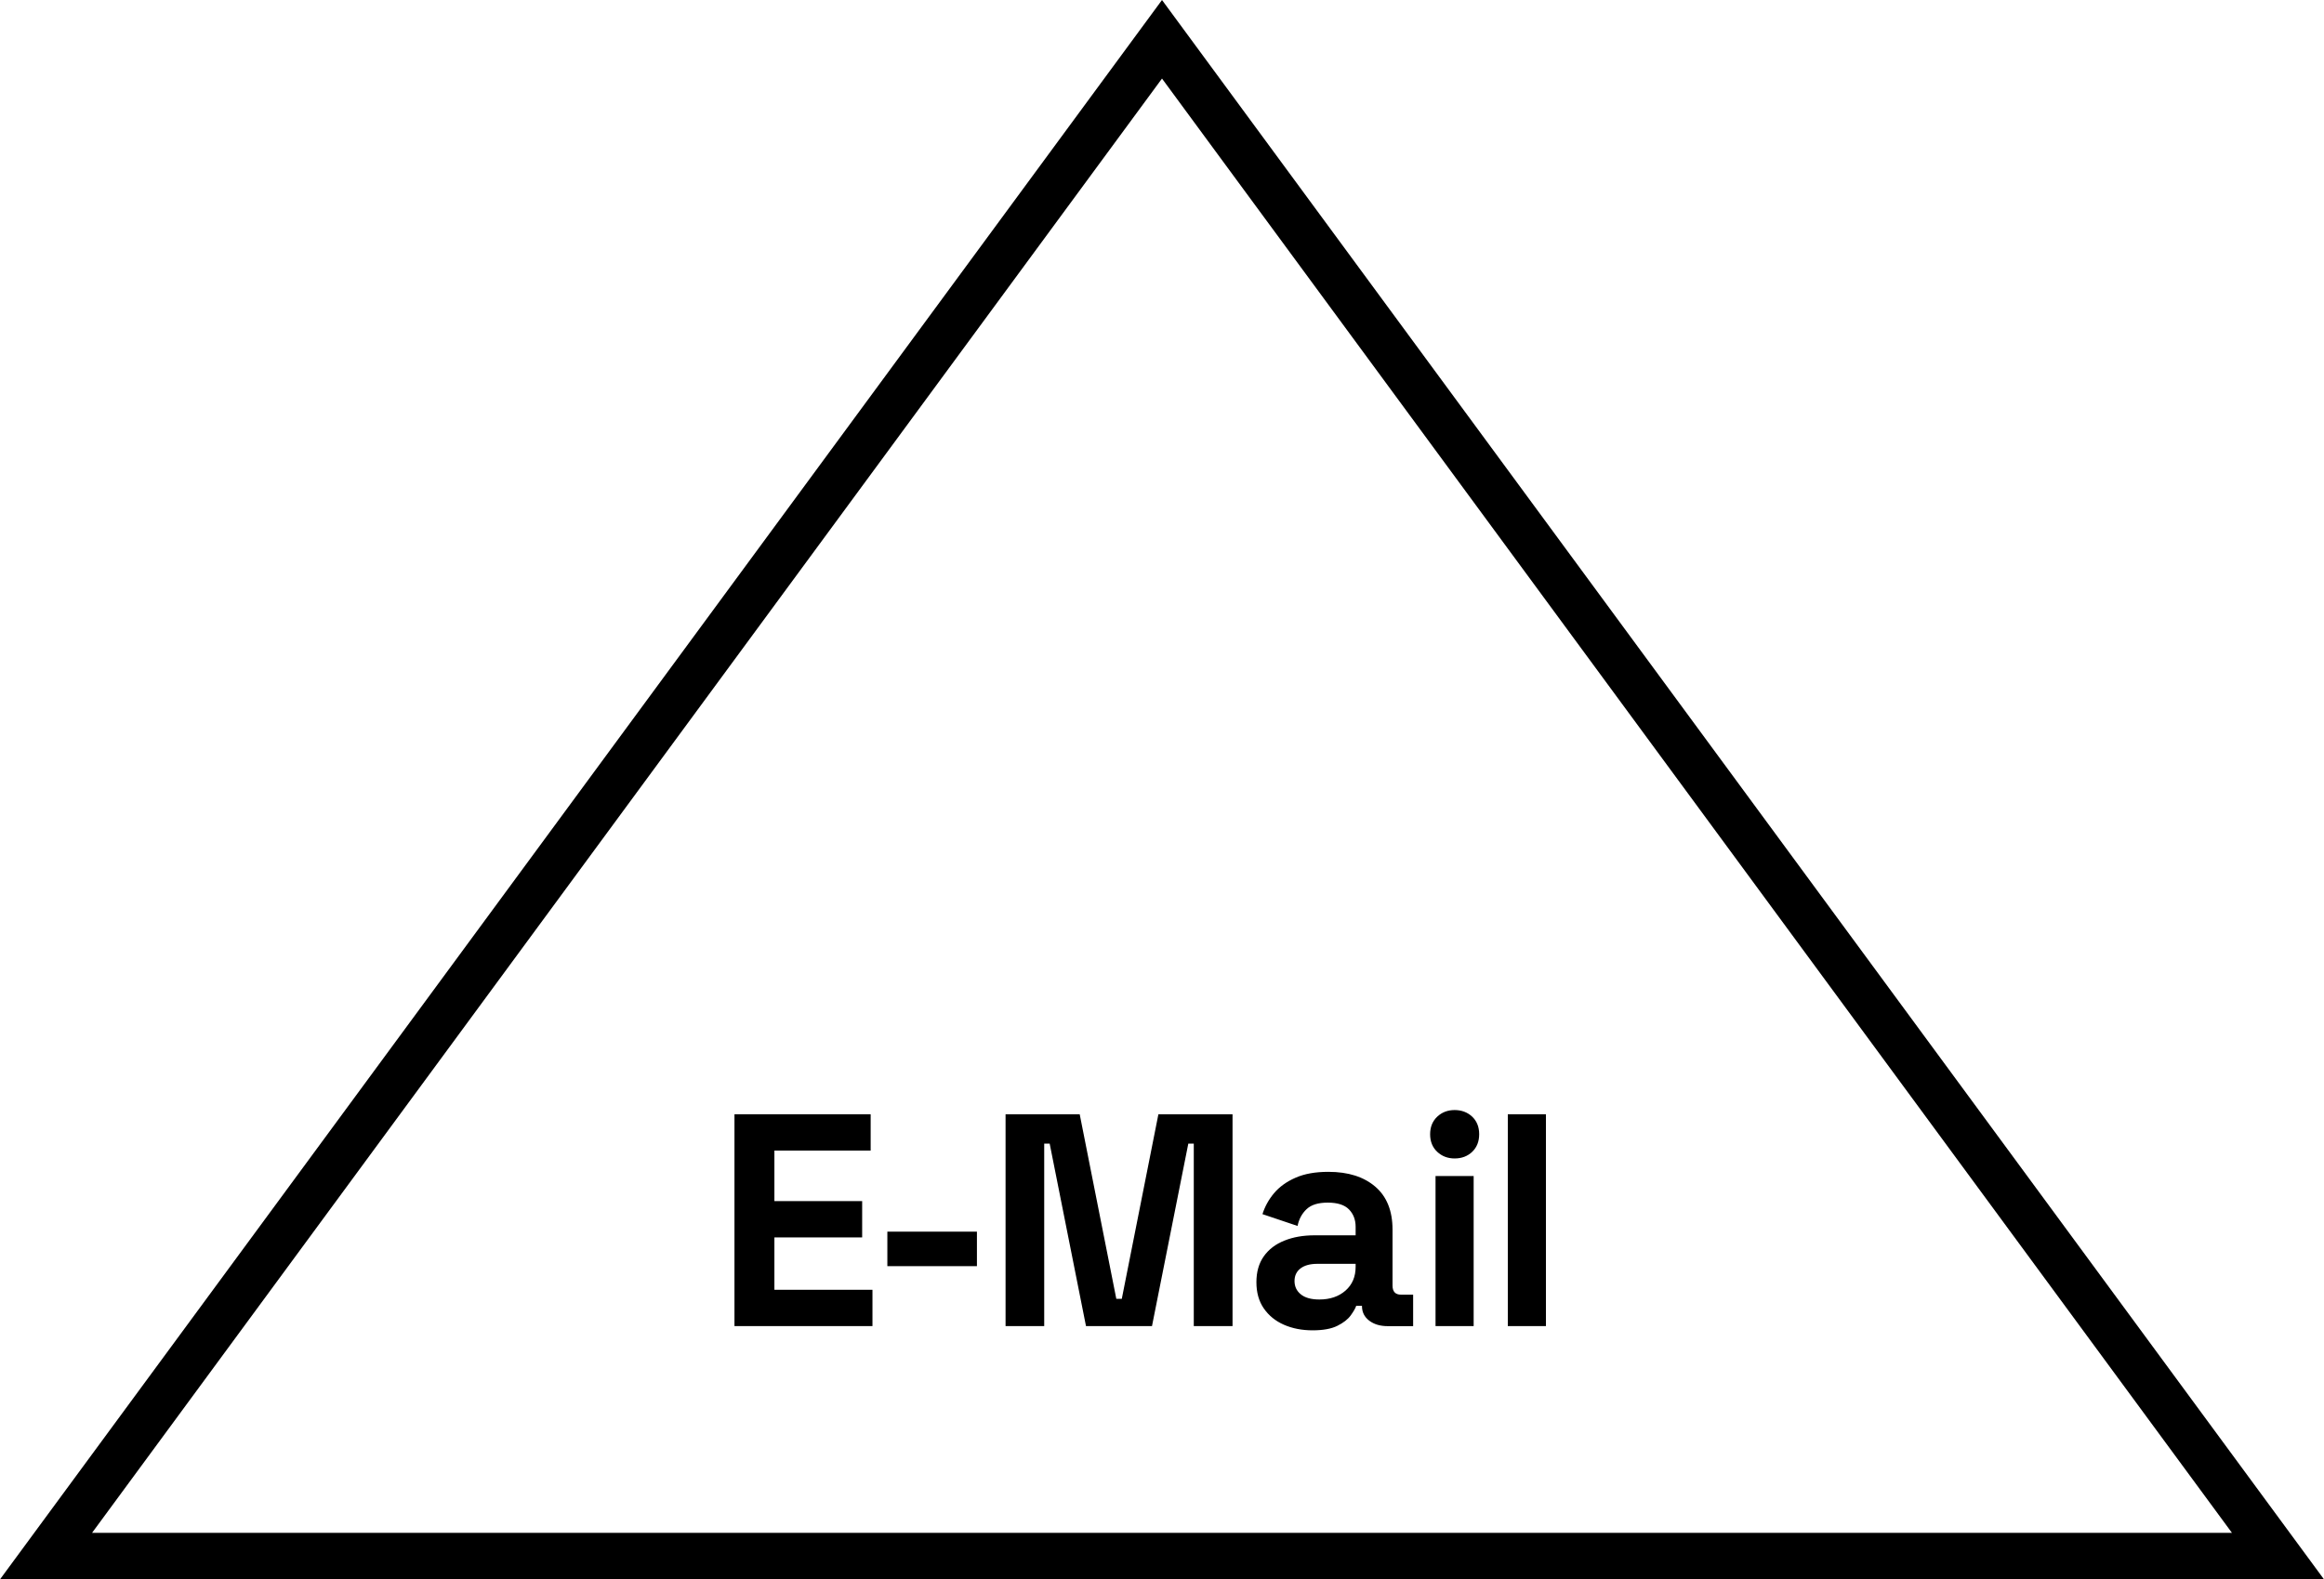 <?xml version="1.0" encoding="UTF-8"?><svg id="Layer_2" xmlns="http://www.w3.org/2000/svg" viewBox="0 0 399.32 271.44"><g id="Ebene_2"><path d="m399.32,271.44H0L199.66,0l199.66,271.44Zm-383.5-8h367.68L199.66,13.5,15.82,263.44Z"/><path d="m126.2,227.91v-36.4h23.4v6.24h-16.54v8.68h15.08v6.24h-15.08v9h16.85v6.24h-23.71Z"/><path d="m152.47,217.61v-5.93h15.39v5.93h-15.39Z"/><path d="m172.78,227.91v-36.4h12.74l6.29,31.72h.94l6.29-31.72h12.74v36.4h-6.66v-31.36h-.94l-6.24,31.36h-11.34l-6.24-31.36h-.94v31.36h-6.66Z"/><path d="m225.55,228.64c-1.84,0-3.48-.32-4.94-.96-1.46-.64-2.61-1.58-3.46-2.81-.85-1.23-1.27-2.73-1.27-4.5s.42-3.25,1.27-4.45c.85-1.2,2.03-2.1,3.54-2.7,1.51-.61,3.23-.91,5.17-.91h7.07v-1.46c0-1.21-.38-2.21-1.14-2.99s-1.98-1.17-3.64-1.17-2.84.37-3.64,1.12c-.8.75-1.32,1.71-1.56,2.89l-6.03-2.03c.42-1.32,1.08-2.52,2-3.61.92-1.09,2.15-1.98,3.69-2.65,1.54-.68,3.42-1.01,5.64-1.01,3.4,0,6.08.85,8.06,2.55,1.98,1.7,2.96,4.16,2.96,7.38v9.62c0,1.04.49,1.56,1.46,1.56h2.08v5.41h-4.37c-1.28,0-2.34-.31-3.17-.94s-1.25-1.46-1.25-2.5v-.05h-.99c-.14.42-.45.96-.94,1.64-.49.68-1.25,1.27-2.29,1.79-1.04.52-2.46.78-4.26.78Zm1.14-5.3c1.84,0,3.34-.51,4.5-1.53,1.16-1.02,1.74-2.38,1.74-4.08v-.52h-6.6c-1.21,0-2.17.26-2.86.78-.69.52-1.04,1.25-1.04,2.18s.36,1.7,1.09,2.29c.73.59,1.79.88,3.17.88Z"/><path d="m249.94,199.1c-1.18,0-2.18-.38-2.99-1.14-.81-.76-1.22-1.77-1.22-3.02s.41-2.25,1.22-3.02c.81-.76,1.81-1.14,2.99-1.14s2.22.38,3.02,1.14c.8.76,1.2,1.77,1.2,3.02s-.4,2.25-1.2,3.02c-.8.76-1.8,1.14-3.02,1.14Zm-3.28,28.81v-25.79h6.55v25.79h-6.55Z"/><path d="m259.08,227.91v-36.4h6.55v36.4h-6.55Z"/></g></svg>
